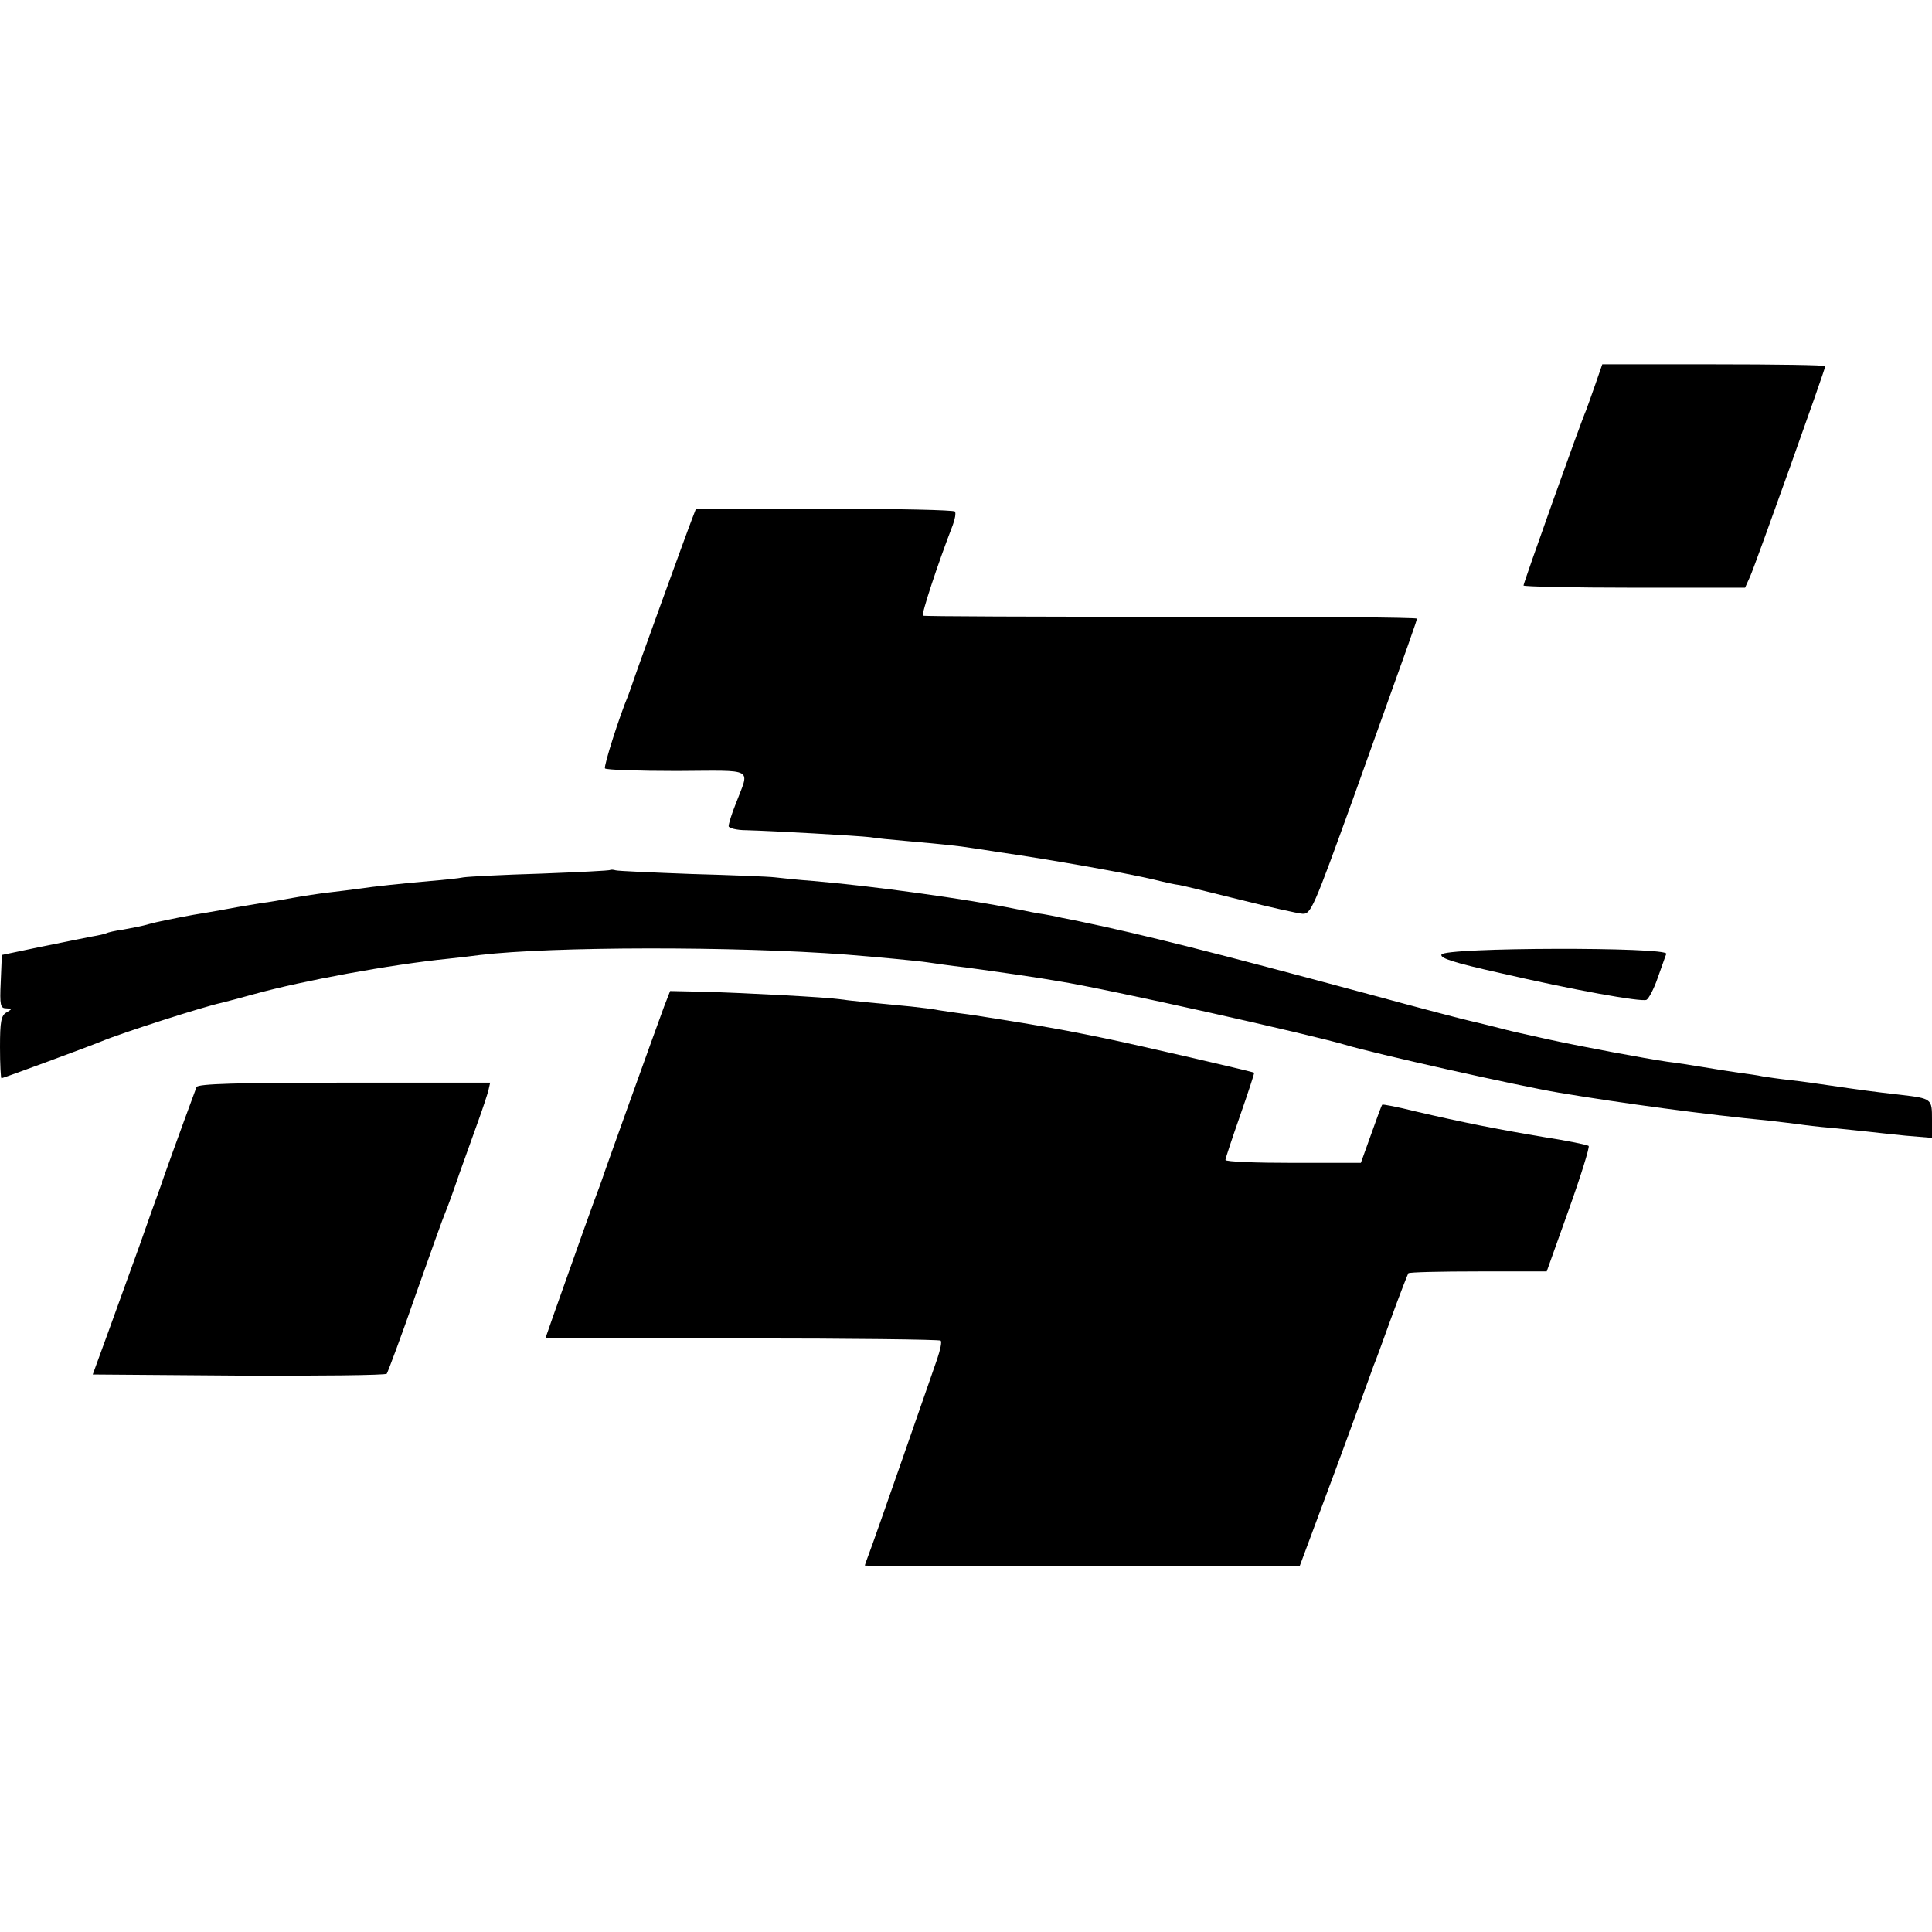 <?xml version="1.0" standalone="no"?>
<!DOCTYPE svg PUBLIC "-//W3C//DTD SVG 20010904//EN"
 "http://www.w3.org/TR/2001/REC-SVG-20010904/DTD/svg10.dtd">
<svg version="1.0" xmlns="http://www.w3.org/2000/svg"
 width="525pt" height="525pt" viewBox="0 0 525 525"
 preserveAspectRatio="xMidYMid meet">
<g transform="translate(0,525) scale(0.1,-0.1)"
fill="#000000" stroke="none">
<path d="M4336 4208 c-10 -29 -22 -62 -26 -73 -14 -31 -170 -469 -170 -476 0
-3 135 -6 301 -6 l301 0 14 31 c15 34 204 563 204 571 0 3 -136 5 -303 5
l-303 0 -18 -52z"/>
<path d="M1881 3841 c-12 -30 -161 -441 -165 -456 -2 -5 -6 -17 -9 -25 -24
-57 -67 -192 -63 -198 2 -4 90 -7 195 -7 217 1 198 11 160 -90 -11 -27 -19
-54 -19 -60 0 -5 21 -11 48 -11 73 -2 304 -15 337 -19 17 -3 59 -7 94 -10 101
-9 149 -14 179 -19 15 -2 47 -7 72 -11 146 -21 348 -57 425 -75 28 -7 59 -14
70 -15 11 -2 85 -20 165 -40 80 -20 156 -37 169 -38 23 -2 30 14 138 313 164
458 173 482 173 489 0 3 -300 6 -667 5 -368 0 -671 1 -675 3 -5 3 40 140 81
246 6 16 9 32 6 37 -2 4 -162 8 -354 7 l-350 0 -10 -26z"/>
<path d="M1658 2886 c-1 -2 -86 -6 -188 -10 -102 -3 -196 -8 -210 -10 -14 -3
-54 -7 -90 -10 -80 -7 -155 -15 -195 -21 -16 -2 -52 -7 -80 -10 -27 -3 -72
-10 -100 -15 -27 -5 -66 -12 -85 -14 -19 -3 -48 -8 -65 -11 -16 -3 -70 -13
-120 -21 -49 -9 -103 -20 -120 -25 -16 -5 -48 -11 -70 -15 -22 -3 -43 -8 -46
-10 -4 -2 -22 -6 -40 -9 -19 -4 -81 -16 -139 -28 l-105 -22 -3 -73 c-3 -64 -1
-72 15 -72 17 -1 17 -1 1 -11 -15 -8 -18 -25 -18 -94 0 -47 2 -85 4 -85 4 0
237 86 271 100 58 24 276 94 327 105 9 2 50 13 90 24 131 36 368 80 528 96 30
3 69 8 85 10 195 23 690 24 995 1 76 -6 194 -17 220 -21 14 -2 61 -9 105 -14
80 -11 194 -27 250 -37 138 -22 685 -145 780 -173 75 -23 472 -112 580 -130
172 -29 403 -60 570 -76 33 -4 70 -8 83 -10 13 -2 53 -7 90 -10 37 -4 81 -8
97 -10 17 -2 63 -7 103 -11 l72 -6 0 50 c0 56 0 57 -85 67 -72 8 -122 15 -190
25 -33 5 -83 12 -111 15 -28 3 -61 8 -74 10 -13 3 -42 7 -65 10 -22 3 -65 10
-95 15 -30 5 -75 12 -100 15 -61 9 -228 40 -320 60 -95 21 -96 21 -150 35 -25
6 -56 14 -70 17 -14 3 -133 34 -265 70 -427 115 -617 163 -790 199 -11 2 -33
7 -50 10 -16 4 -39 8 -50 10 -11 1 -45 8 -75 14 -133 27 -385 62 -550 76 -41
3 -88 8 -105 10 -16 2 -118 6 -225 9 -107 4 -200 8 -207 10 -6 2 -13 2 -15 1z"/>
<path d="M3917 2656 c-4 -10 34 -22 159 -50 199 -46 382 -79 398 -73 6 3 20
29 30 58 11 30 21 60 24 67 7 19 -604 18 -611 -2z"/>
<path d="M1805 2516 c-25 -68 -166 -460 -169 -471 -2 -5 -6 -17 -9 -25 -6 -14
-68 -188 -122 -341 l-23 -66 534 0 c294 0 537 -3 540 -6 4 -3 -1 -25 -9 -49
-8 -24 -51 -146 -95 -273 -44 -126 -85 -243 -91 -258 -6 -16 -11 -30 -11 -31
0 -2 266 -3 591 -2 l591 1 95 255 c52 140 95 260 97 265 2 6 6 17 9 25 4 8 25
67 48 130 23 63 44 117 46 120 2 3 88 5 190 5 l186 0 60 168 c33 92 57 170 54
173 -3 3 -57 14 -121 24 -131 22 -221 40 -350 70 -48 12 -89 20 -90 18 -2 -2
-15 -38 -30 -80 l-28 -78 -184 0 c-101 0 -184 3 -184 8 0 4 18 58 40 121 22
63 39 115 38 116 -4 3 -329 78 -408 94 -94 19 -102 21 -220 41 -63 10 -135 22
-160 25 -25 3 -56 8 -70 10 -14 3 -47 7 -75 10 -96 9 -170 16 -195 20 -34 5
-255 17 -367 20 l-92 2 -16 -41z"/>
<path d="M534 2296 c-42 -113 -96 -263 -98 -271 -2 -5 -6 -17 -9 -25 -3 -8
-25 -69 -48 -135 -24 -66 -62 -172 -85 -235 l-42 -115 396 -3 c218 -1 399 1
403 5 3 5 39 100 78 213 40 113 76 214 81 225 5 11 22 58 38 105 17 47 40 112
52 145 12 33 24 70 27 81 l5 22 -397 0 c-287 0 -398 -3 -401 -12z"/>
</g>
</svg>
